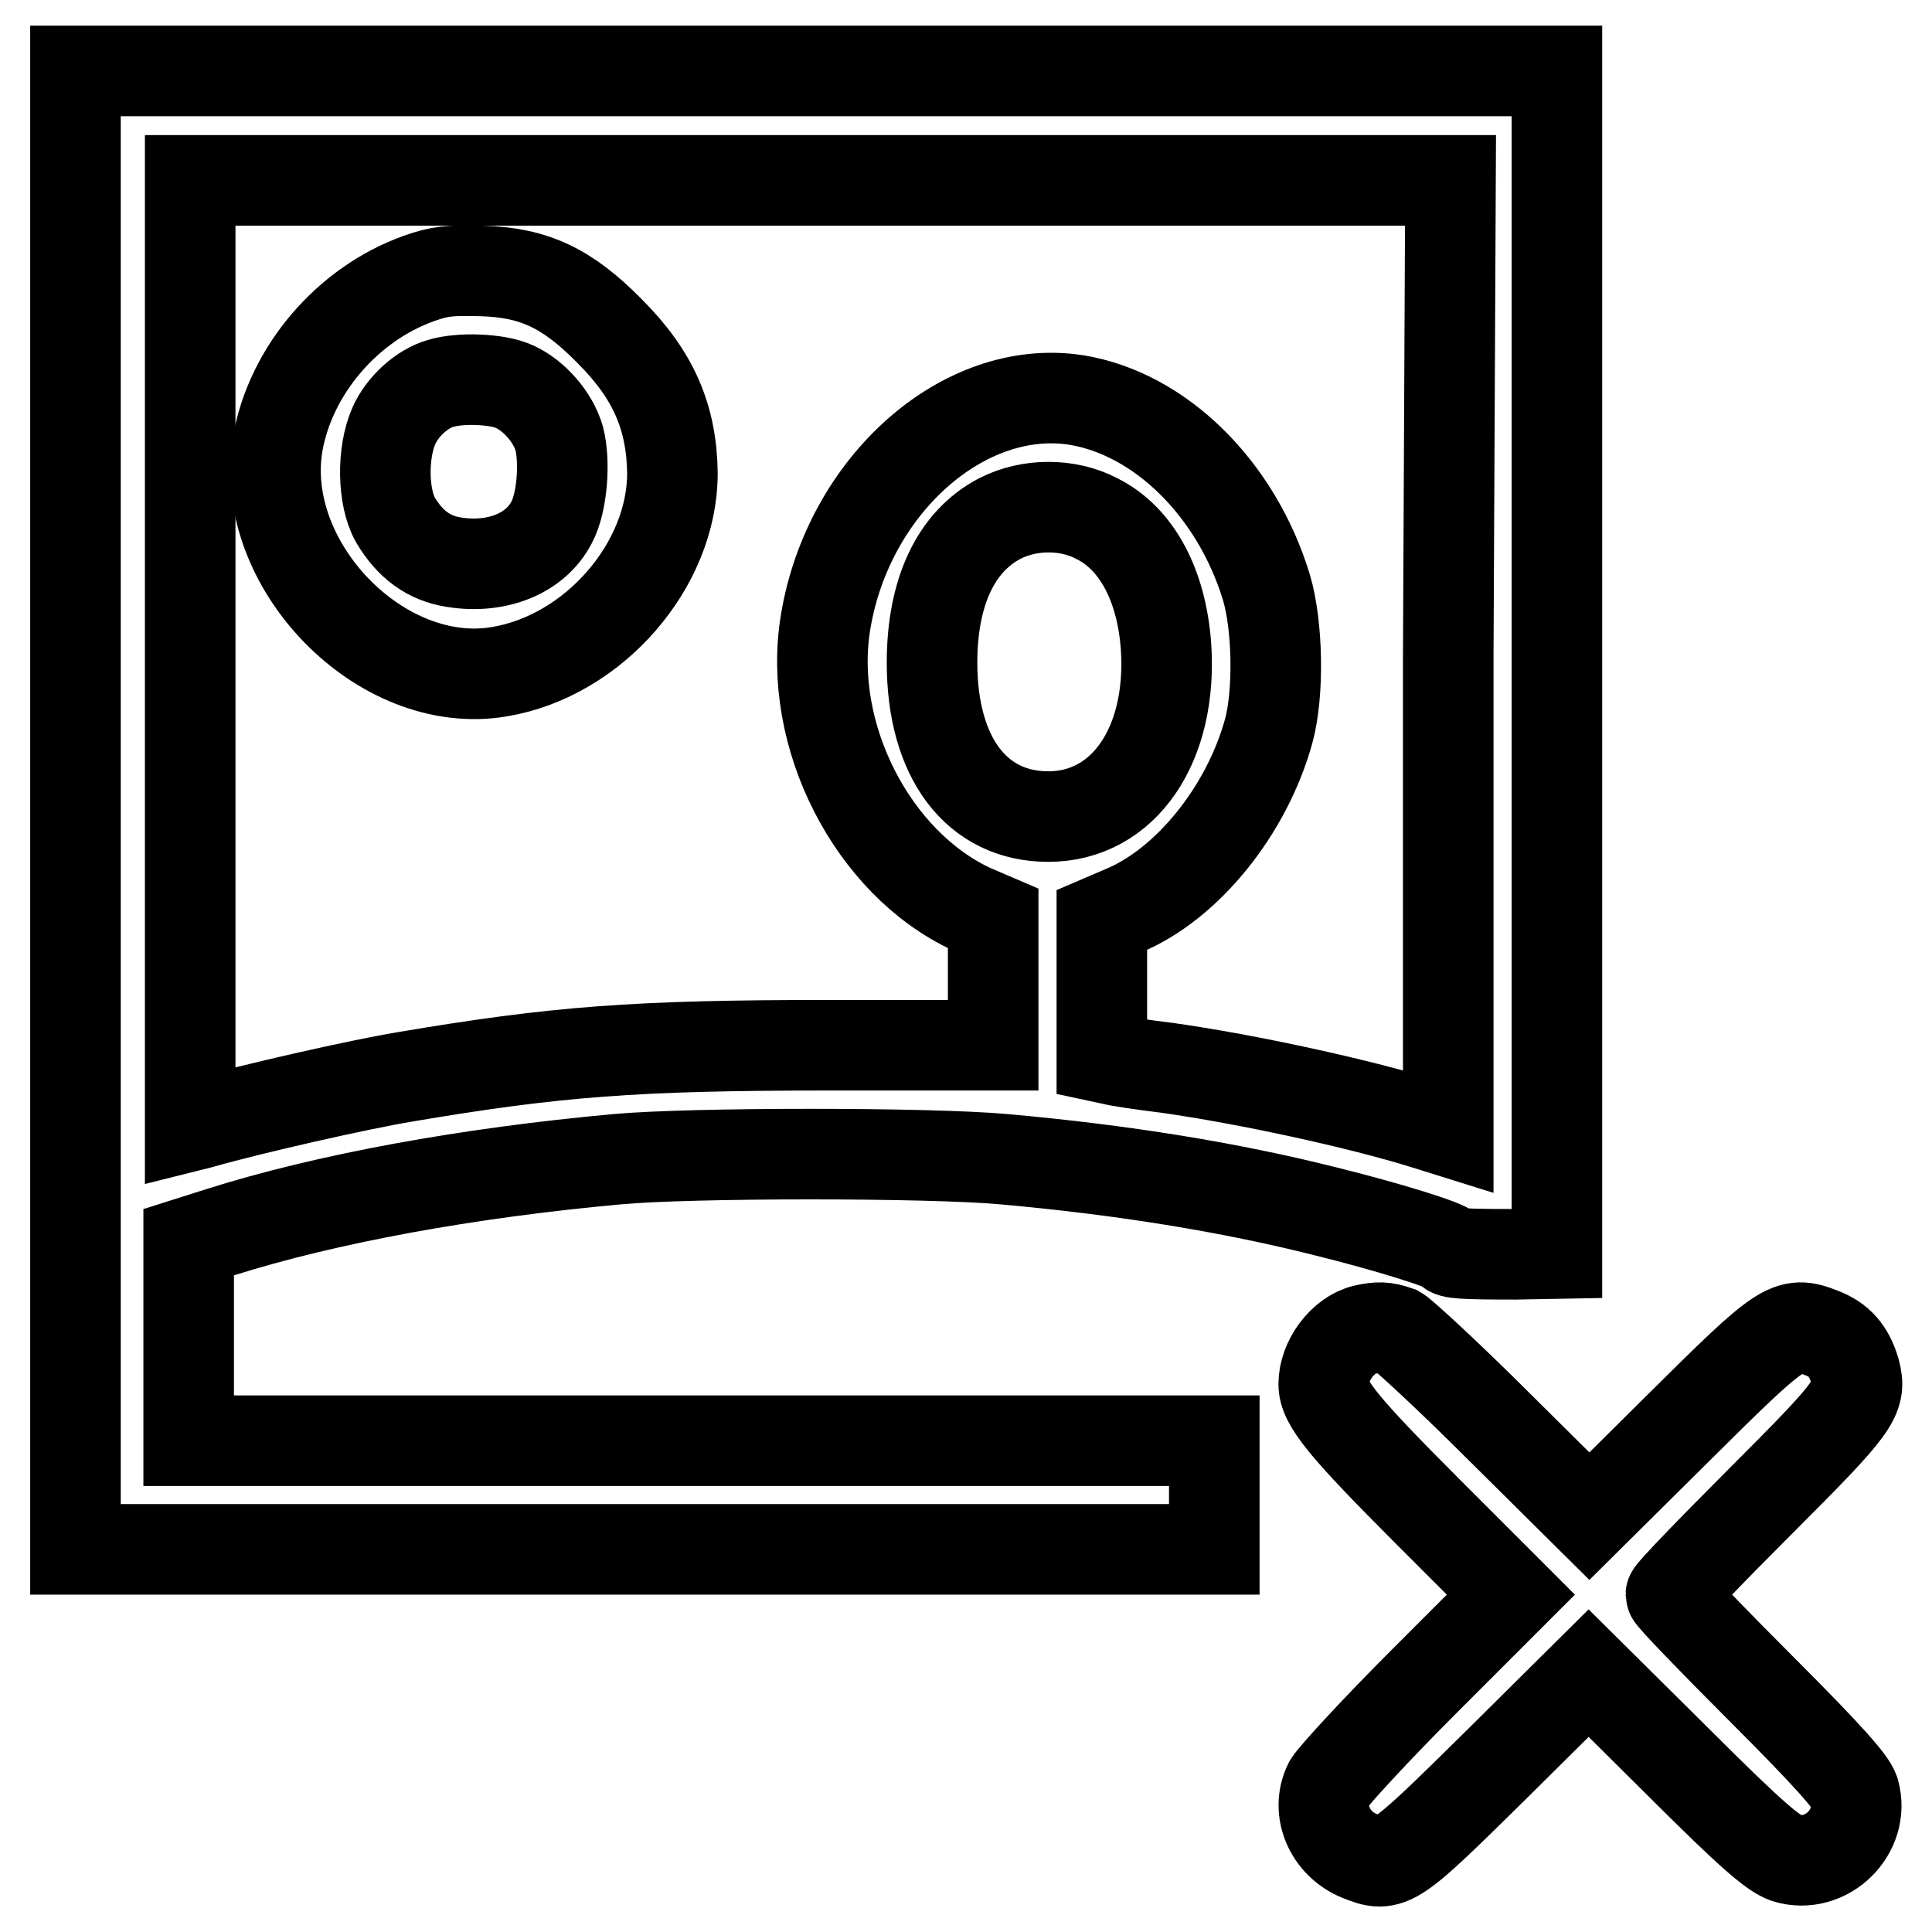 <?xml version="1.0" encoding="utf-8"?>
<!-- Svg Vector Icons : http://www.onlinewebfonts.com/icon -->
<!DOCTYPE svg PUBLIC "-//W3C//DTD SVG 1.1//EN" "http://www.w3.org/Graphics/SVG/1.1/DTD/svg11.dtd">
<svg version="1.1" xmlns="http://www.w3.org/2000/svg" xmlns:xlink="http://www.w3.org/1999/xlink" x="0px" y="0px" viewBox="0 0 256 256" enable-background="new 0 0 256 256" xml:space="preserve">
<g><g><g><path stroke-width="12" fill-opacity="0" stroke="#000000"  d="M10,107.4v97.9h75.5h75.4v-7.2v-7.2h-68H25v-13.2v-13.1l4.1-1.3c14.2-4.5,32.9-7.9,52.7-9.7c9.8-0.9,41.3-0.9,51.2,0c15.7,1.4,29.9,3.7,42.6,6.9c8.1,2,16.2,4.5,16.4,5.1c0.2,0.5,1.8,0.6,8.8,0.6l5.5-0.1V87.7V9.4h-98.2H10V107.4z M191.9,86.9v63l-3.2-1c-8.7-2.7-23.4-5.9-34-7.4c-3.3-0.4-6.6-0.9-7.3-1.1l-1.4-0.3v-9.1v-9.1l2.8-1.2c8.5-3.5,16.4-13.3,19.3-23.8c1.4-5.1,1.2-14.1-0.3-19.1c-4-13.1-14.1-23-25.2-24.8c-14.9-2.3-30.2,11.3-33.2,29.4c-2.5,15,6.2,32,19.4,38.1l2.8,1.2v8.4v8.4h-21.8c-25.6,0-36.1,0.8-56.2,4.2c-6,1-20.2,4.2-27.2,6.2l-1.2,0.3V86.5V23.9h83.5h83.5L191.9,86.9L191.9,86.9z M145.3,68.7c5.3,2.6,8.6,8.8,9.2,16.9c0.9,13.1-5.6,22.6-15.6,22.6c-9.5,0-15.4-7.8-15.4-20.4c0-9.4,3.2-16.1,9-19.1C136.4,66.7,141.5,66.7,145.3,68.7z"/><path stroke-width="12" fill-opacity="0" stroke="#000000"  d="M55.5,36.9c-9.5,3.4-17,12.2-18.7,21.9c-2.7,16,13.7,32.9,29.4,30.2c12.5-2.1,22.9-14.1,22.9-26.3c-0.1-7.4-2.5-13-8.3-18.8c-5.6-5.7-10-7.8-17-8C59.6,35.8,58.3,35.9,55.5,36.9z M68.1,51.2c2.7,1.2,5.2,4.1,6,6.9c0.8,3.1,0.4,8.5-1,11.1c-2.1,4.1-7.2,6.2-12.9,5.3c-3.4-0.5-5.9-2.4-7.8-5.6c-1.7-3-1.8-8.9-0.2-12.5c1.1-2.5,3.7-4.9,6.2-5.6C61,50,65.9,50.2,68.1,51.2z"/><path stroke-width="12" fill-opacity="0" stroke="#000000"  d="M180.8,176.2c-2.9,0.7-5.4,4.1-5.4,7.2c0,2.5,2.6,5.7,13.9,17l10.9,10.9l-11.6,11.6c-6.4,6.4-11.9,12.4-12.5,13.4c-1.8,3.6,0.1,8,4,9.6c4.2,1.7,4.5,1.4,18.1-12l12.3-12.2l12,11.9c9.8,9.8,12.5,12,14.2,12.6c5.3,1.6,10.5-3.5,9-8.8c-0.4-1.3-3.5-4.8-12.4-13.7c-6.5-6.5-11.9-12.1-11.9-12.4c0-0.3,5.4-5.9,11.9-12.4c12.6-12.6,13.4-13.7,12.5-17.2c-0.8-2.7-2.1-4.2-4.5-5.1c-4.3-1.7-5.1-1.1-18.7,12.4l-12,11.9l-12-11.9c-6.6-6.6-12.7-12.2-13.4-12.6C183.5,175.8,182.6,175.8,180.8,176.2z"/></g></g></g>
</svg>